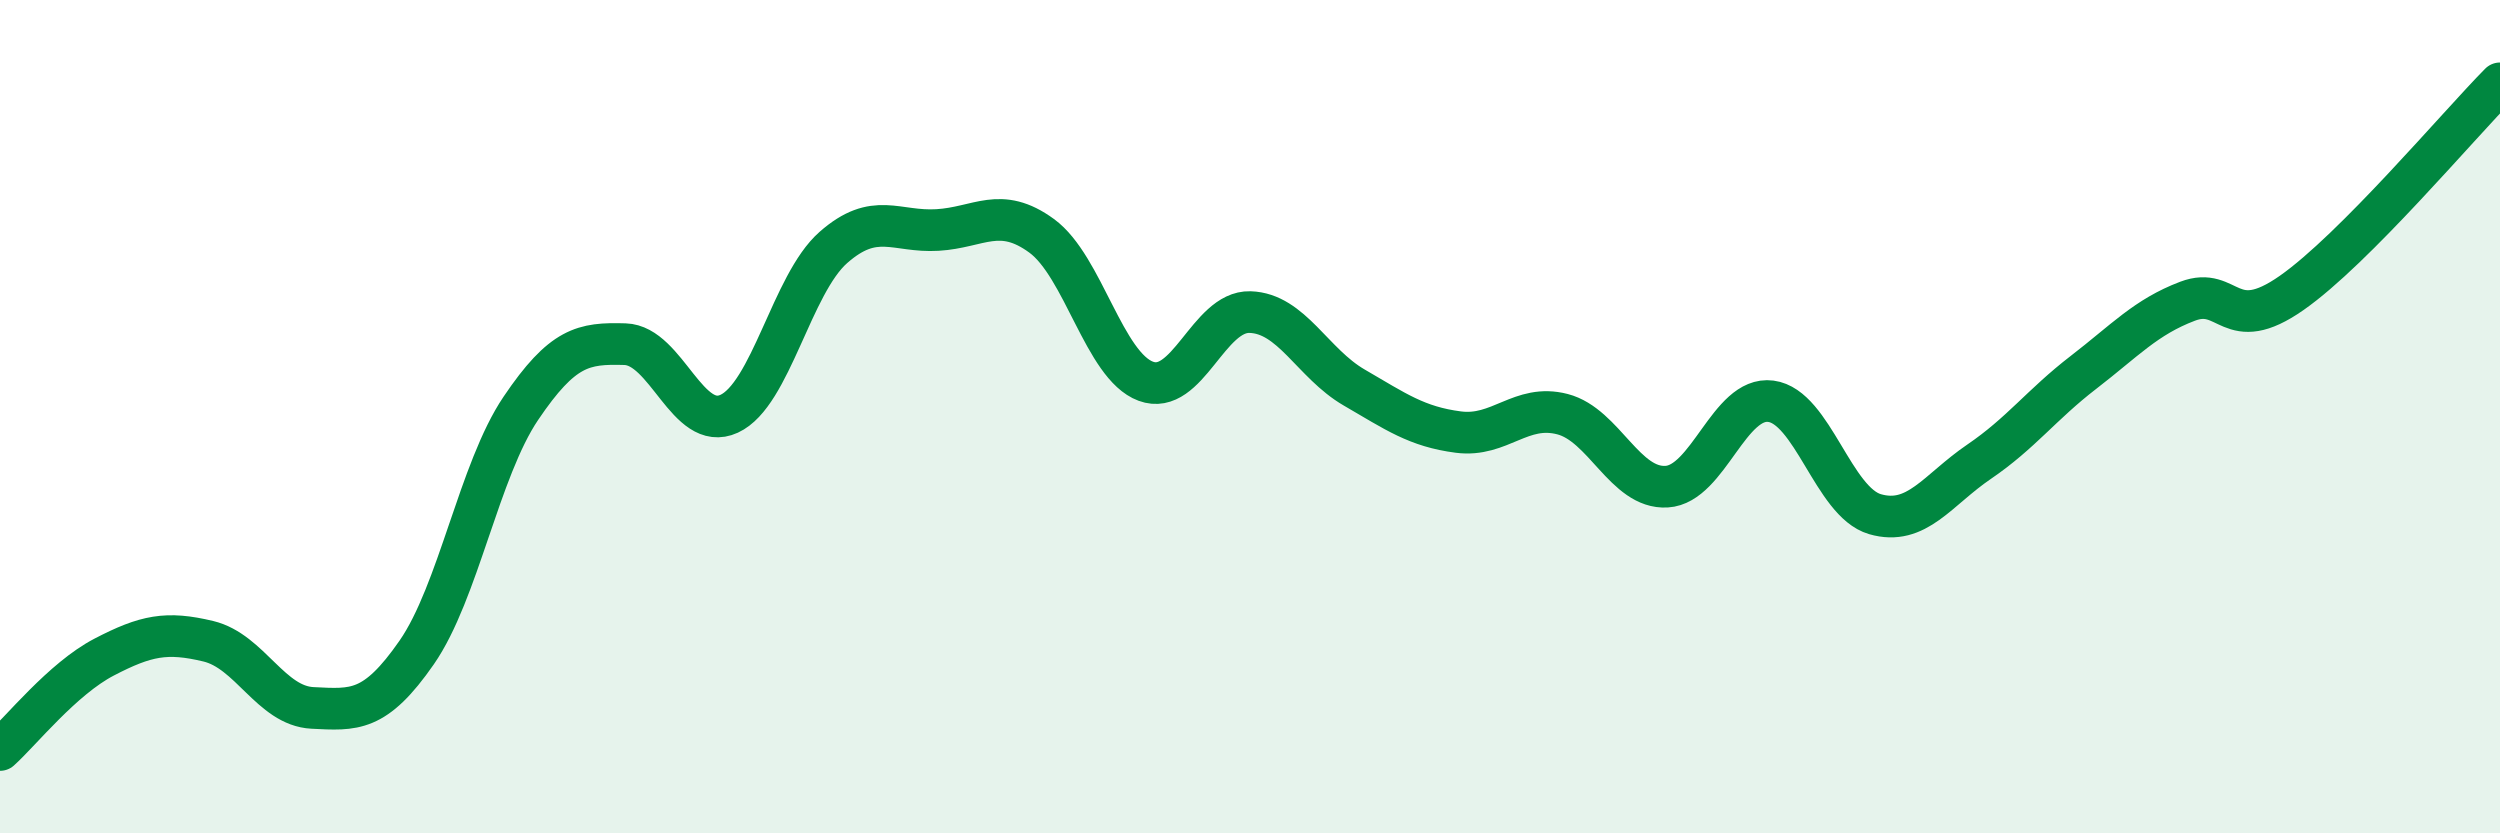 
    <svg width="60" height="20" viewBox="0 0 60 20" xmlns="http://www.w3.org/2000/svg">
      <path
        d="M 0,18 C 0.5,17.55 1.5,16.29 2.5,15.77 C 3.5,15.25 4,15.15 5,15.39 C 6,15.63 6.5,16.94 7.5,16.99 C 8.5,17.04 9,17.1 10,15.66 C 11,14.22 11.5,11.28 12.5,9.8 C 13.5,8.32 14,8.23 15,8.26 C 16,8.29 16.5,10.39 17.5,9.93 C 18.5,9.47 19,6.82 20,5.94 C 21,5.06 21.5,5.58 22.5,5.52 C 23.5,5.46 24,4.93 25,5.66 C 26,6.39 26.5,8.78 27.5,9.15 C 28.5,9.52 29,7.46 30,7.49 C 31,7.52 31.5,8.72 32.5,9.3 C 33.5,9.88 34,10.24 35,10.37 C 36,10.5 36.5,9.68 37.5,9.94 C 38.5,10.2 39,11.74 40,11.68 C 41,11.62 41.5,9.5 42.5,9.63 C 43.5,9.76 44,12.05 45,12.34 C 46,12.63 46.5,11.76 47.5,11.08 C 48.5,10.4 49,9.71 50,8.94 C 51,8.17 51.5,7.61 52.5,7.23 C 53.5,6.85 53.5,8.08 55,7.03 C 56.5,5.98 59,3.01 60,2L60 20L0 20Z"
        fill="#008740"
        opacity="0.1"
        stroke-linecap="round"
        stroke-linejoin="round"
      />
      <path
        d="M 0,18 C 0.5,17.55 1.5,16.29 2.5,15.77 C 3.5,15.25 4,15.15 5,15.39 C 6,15.63 6.5,16.94 7.5,16.99 C 8.5,17.04 9,17.1 10,15.66 C 11,14.22 11.5,11.28 12.5,9.8 C 13.5,8.32 14,8.23 15,8.26 C 16,8.29 16.5,10.39 17.5,9.93 C 18.5,9.47 19,6.82 20,5.94 C 21,5.06 21.5,5.58 22.5,5.52 C 23.5,5.46 24,4.93 25,5.66 C 26,6.39 26.5,8.78 27.5,9.15 C 28.5,9.52 29,7.46 30,7.49 C 31,7.52 31.5,8.72 32.5,9.3 C 33.5,9.88 34,10.24 35,10.37 C 36,10.5 36.5,9.68 37.5,9.94 C 38.5,10.2 39,11.74 40,11.68 C 41,11.62 41.5,9.5 42.5,9.63 C 43.5,9.76 44,12.05 45,12.34 C 46,12.63 46.5,11.76 47.5,11.08 C 48.5,10.4 49,9.71 50,8.94 C 51,8.17 51.5,7.61 52.5,7.23 C 53.5,6.85 53.5,8.08 55,7.03 C 56.5,5.98 59,3.01 60,2"
        stroke="#008740"
        stroke-width="1"
        fill="none"
        stroke-linecap="round"
        stroke-linejoin="round"
      />
    </svg>
  